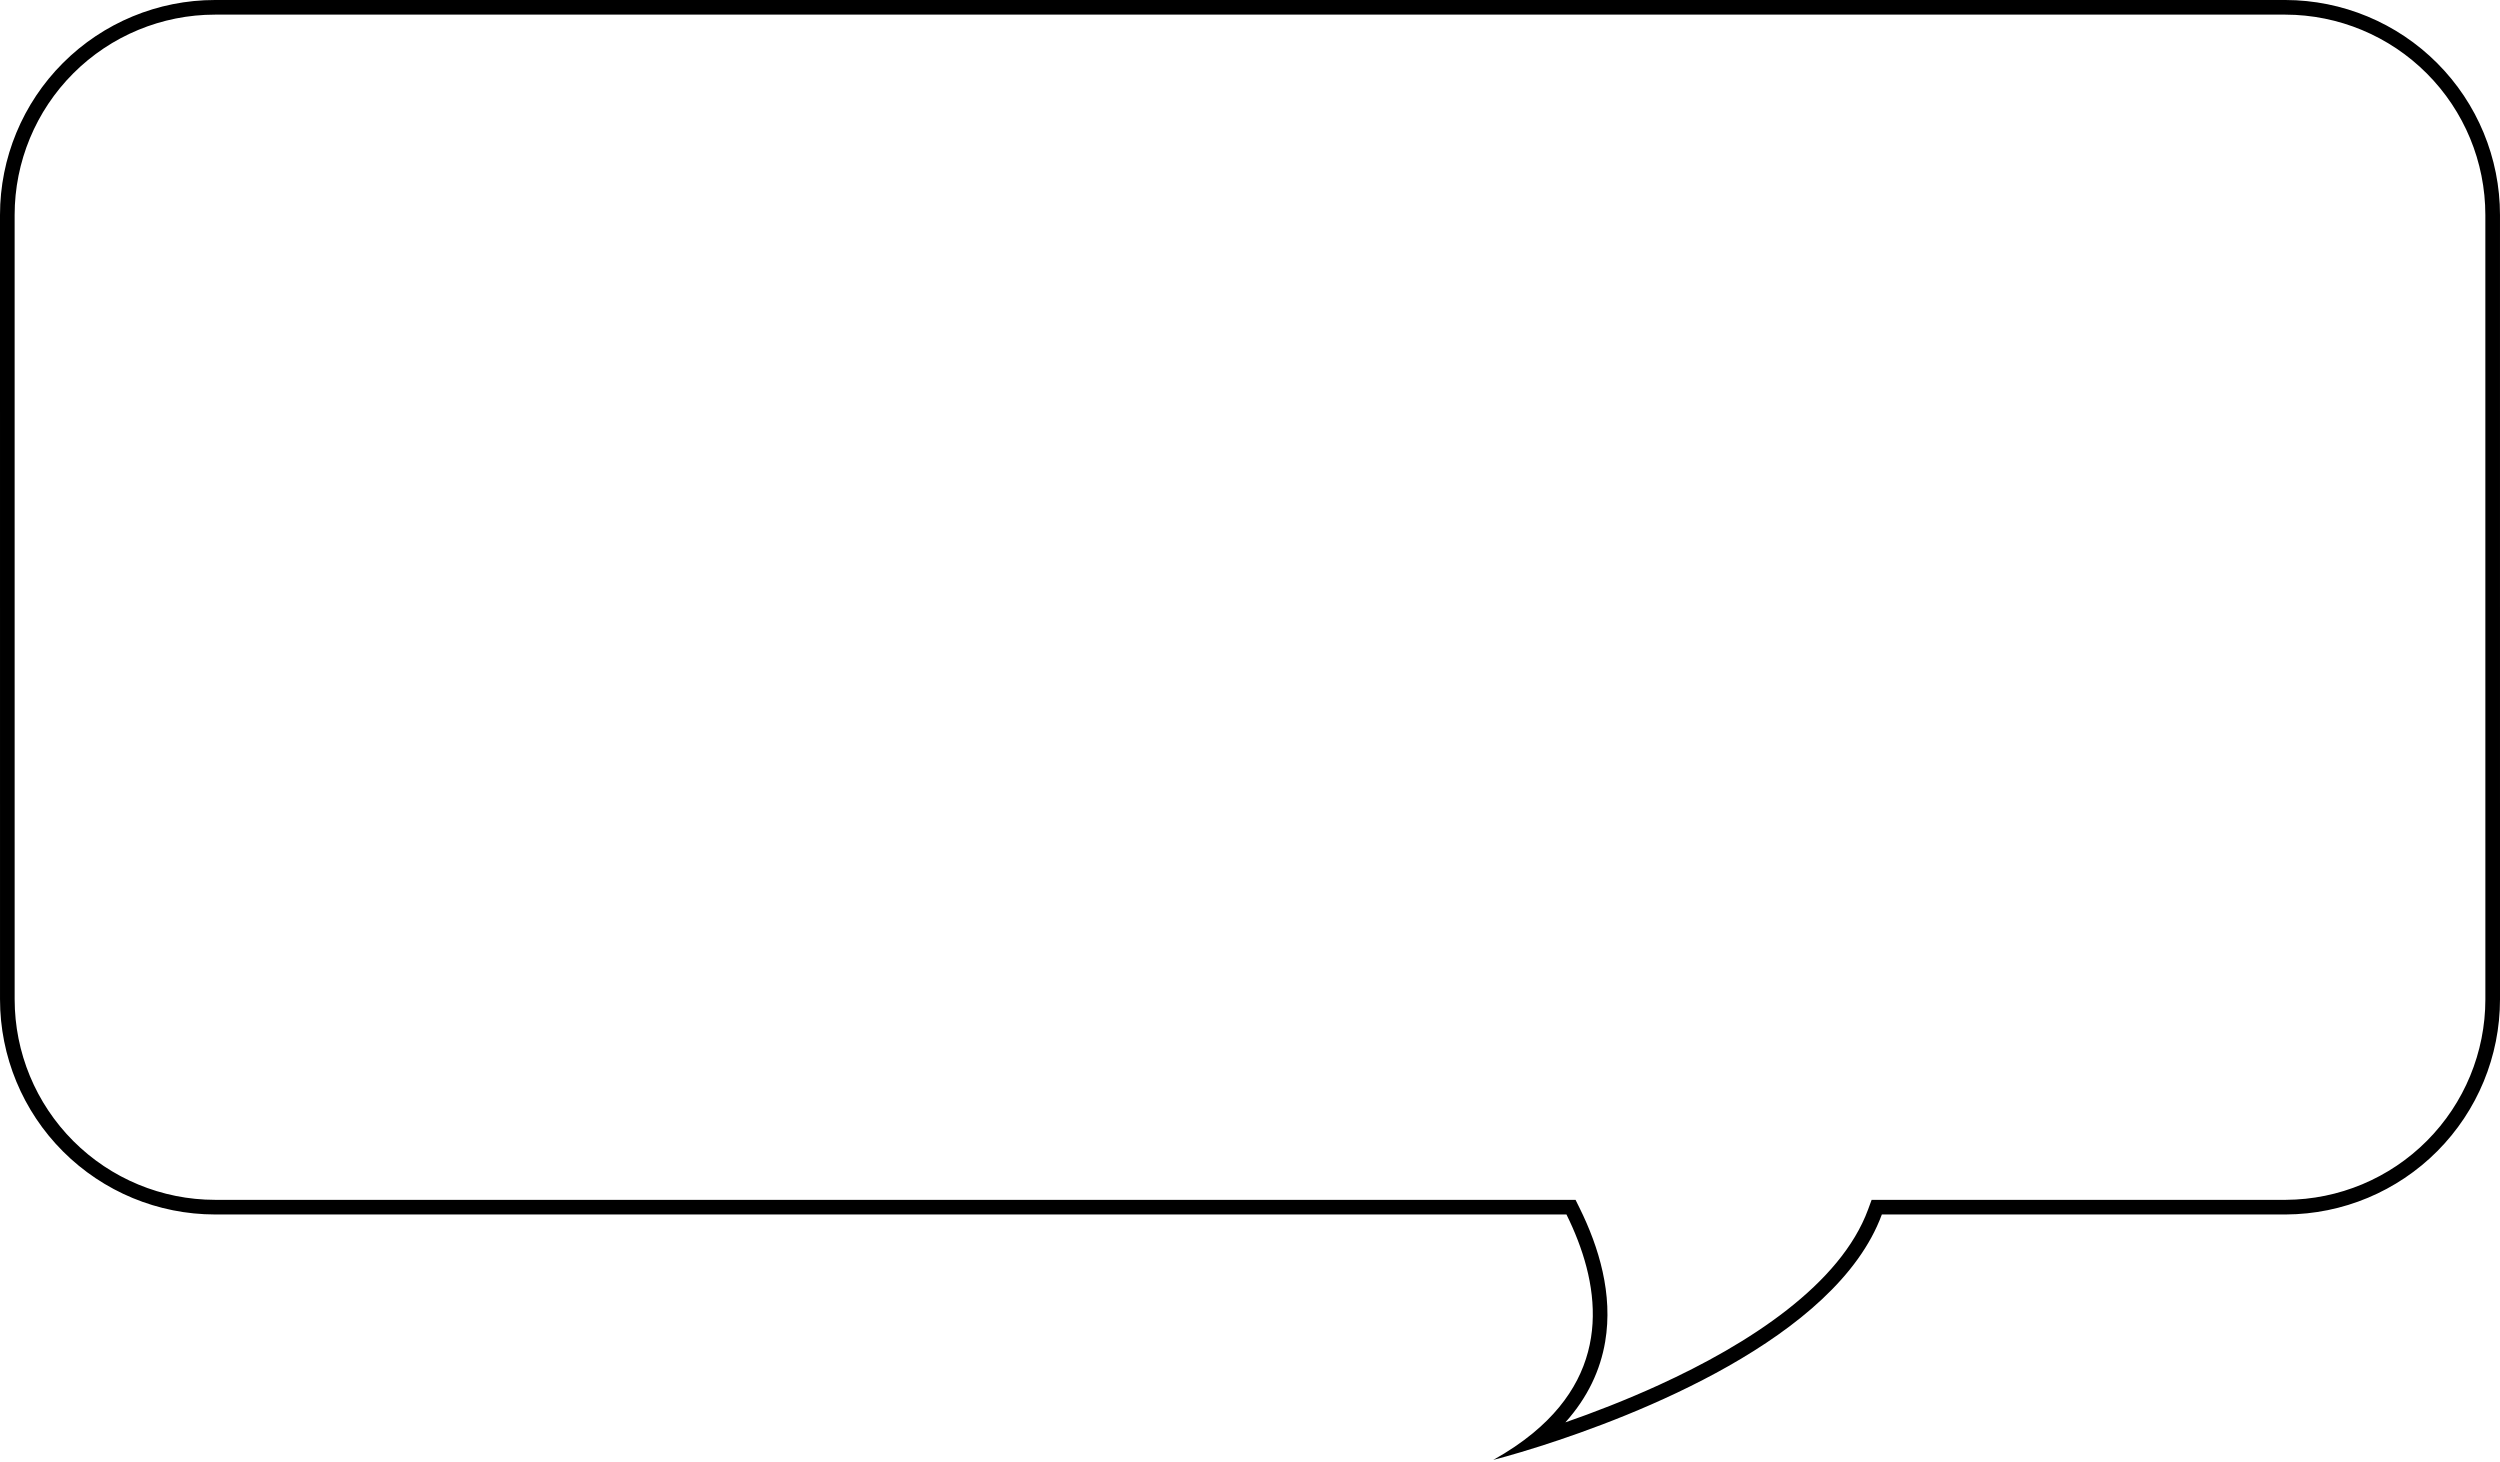 <?xml version="1.0" encoding="UTF-8"?> <svg xmlns="http://www.w3.org/2000/svg" width="684" height="400" viewBox="0 0 684 400" fill="none"> <path fill-rule="evenodd" clip-rule="evenodd" d="M421.356 395.691C413.535 398.181 408.562 399.43 408.562 399.43C412.73 397.102 416.331 394.651 419.423 392.103C441.698 373.753 437.549 350.423 428.583 332.28H58.826C43.222 332.269 28.26 326.063 17.23 315.026C6.2 303.988 0.004 289.022 0.004 273.418L0 58.822C0 43.221 6.197 28.26 17.228 17.229C28.26 6.197 43.221 0 58.822 0H625.294C640.874 0.032 655.804 6.243 666.81 17.271C677.815 28.299 683.996 43.242 683.996 58.822L684 273.418C684 288.981 677.837 303.91 666.859 314.941C655.881 325.972 640.981 332.206 625.419 332.28H514.873C502.347 366.366 446.792 387.593 421.356 395.691ZM428.29 389.16C435.808 386.543 444.719 383.129 453.911 378.926C466.015 373.391 478.488 366.541 488.888 358.418C499.322 350.268 507.38 341.062 511.114 330.899L512.078 328.276L625.4 328.276C625.402 328.276 625.404 328.276 625.406 328.276C639.907 328.205 653.791 322.395 664.021 312.116C674.252 301.836 679.996 287.922 679.996 273.418L679.991 58.822C679.991 44.303 674.231 30.376 663.975 20.099C653.72 9.823 639.808 4.035 625.29 4.004H58.822C44.283 4.004 30.34 9.78 20.06 20.06C9.78 30.34 4.004 44.283 4.004 58.822C4.004 58.822 4.004 58.821 4.004 58.822L4.009 273.418C4.009 287.961 9.783 301.908 20.063 312.195C30.342 322.482 44.286 328.266 58.829 328.276H431.07L432.172 330.506C437.454 341.193 441.381 354.109 439.172 367.111C437.864 374.811 434.451 382.283 428.29 389.16Z" fill="black"></path> </svg> 